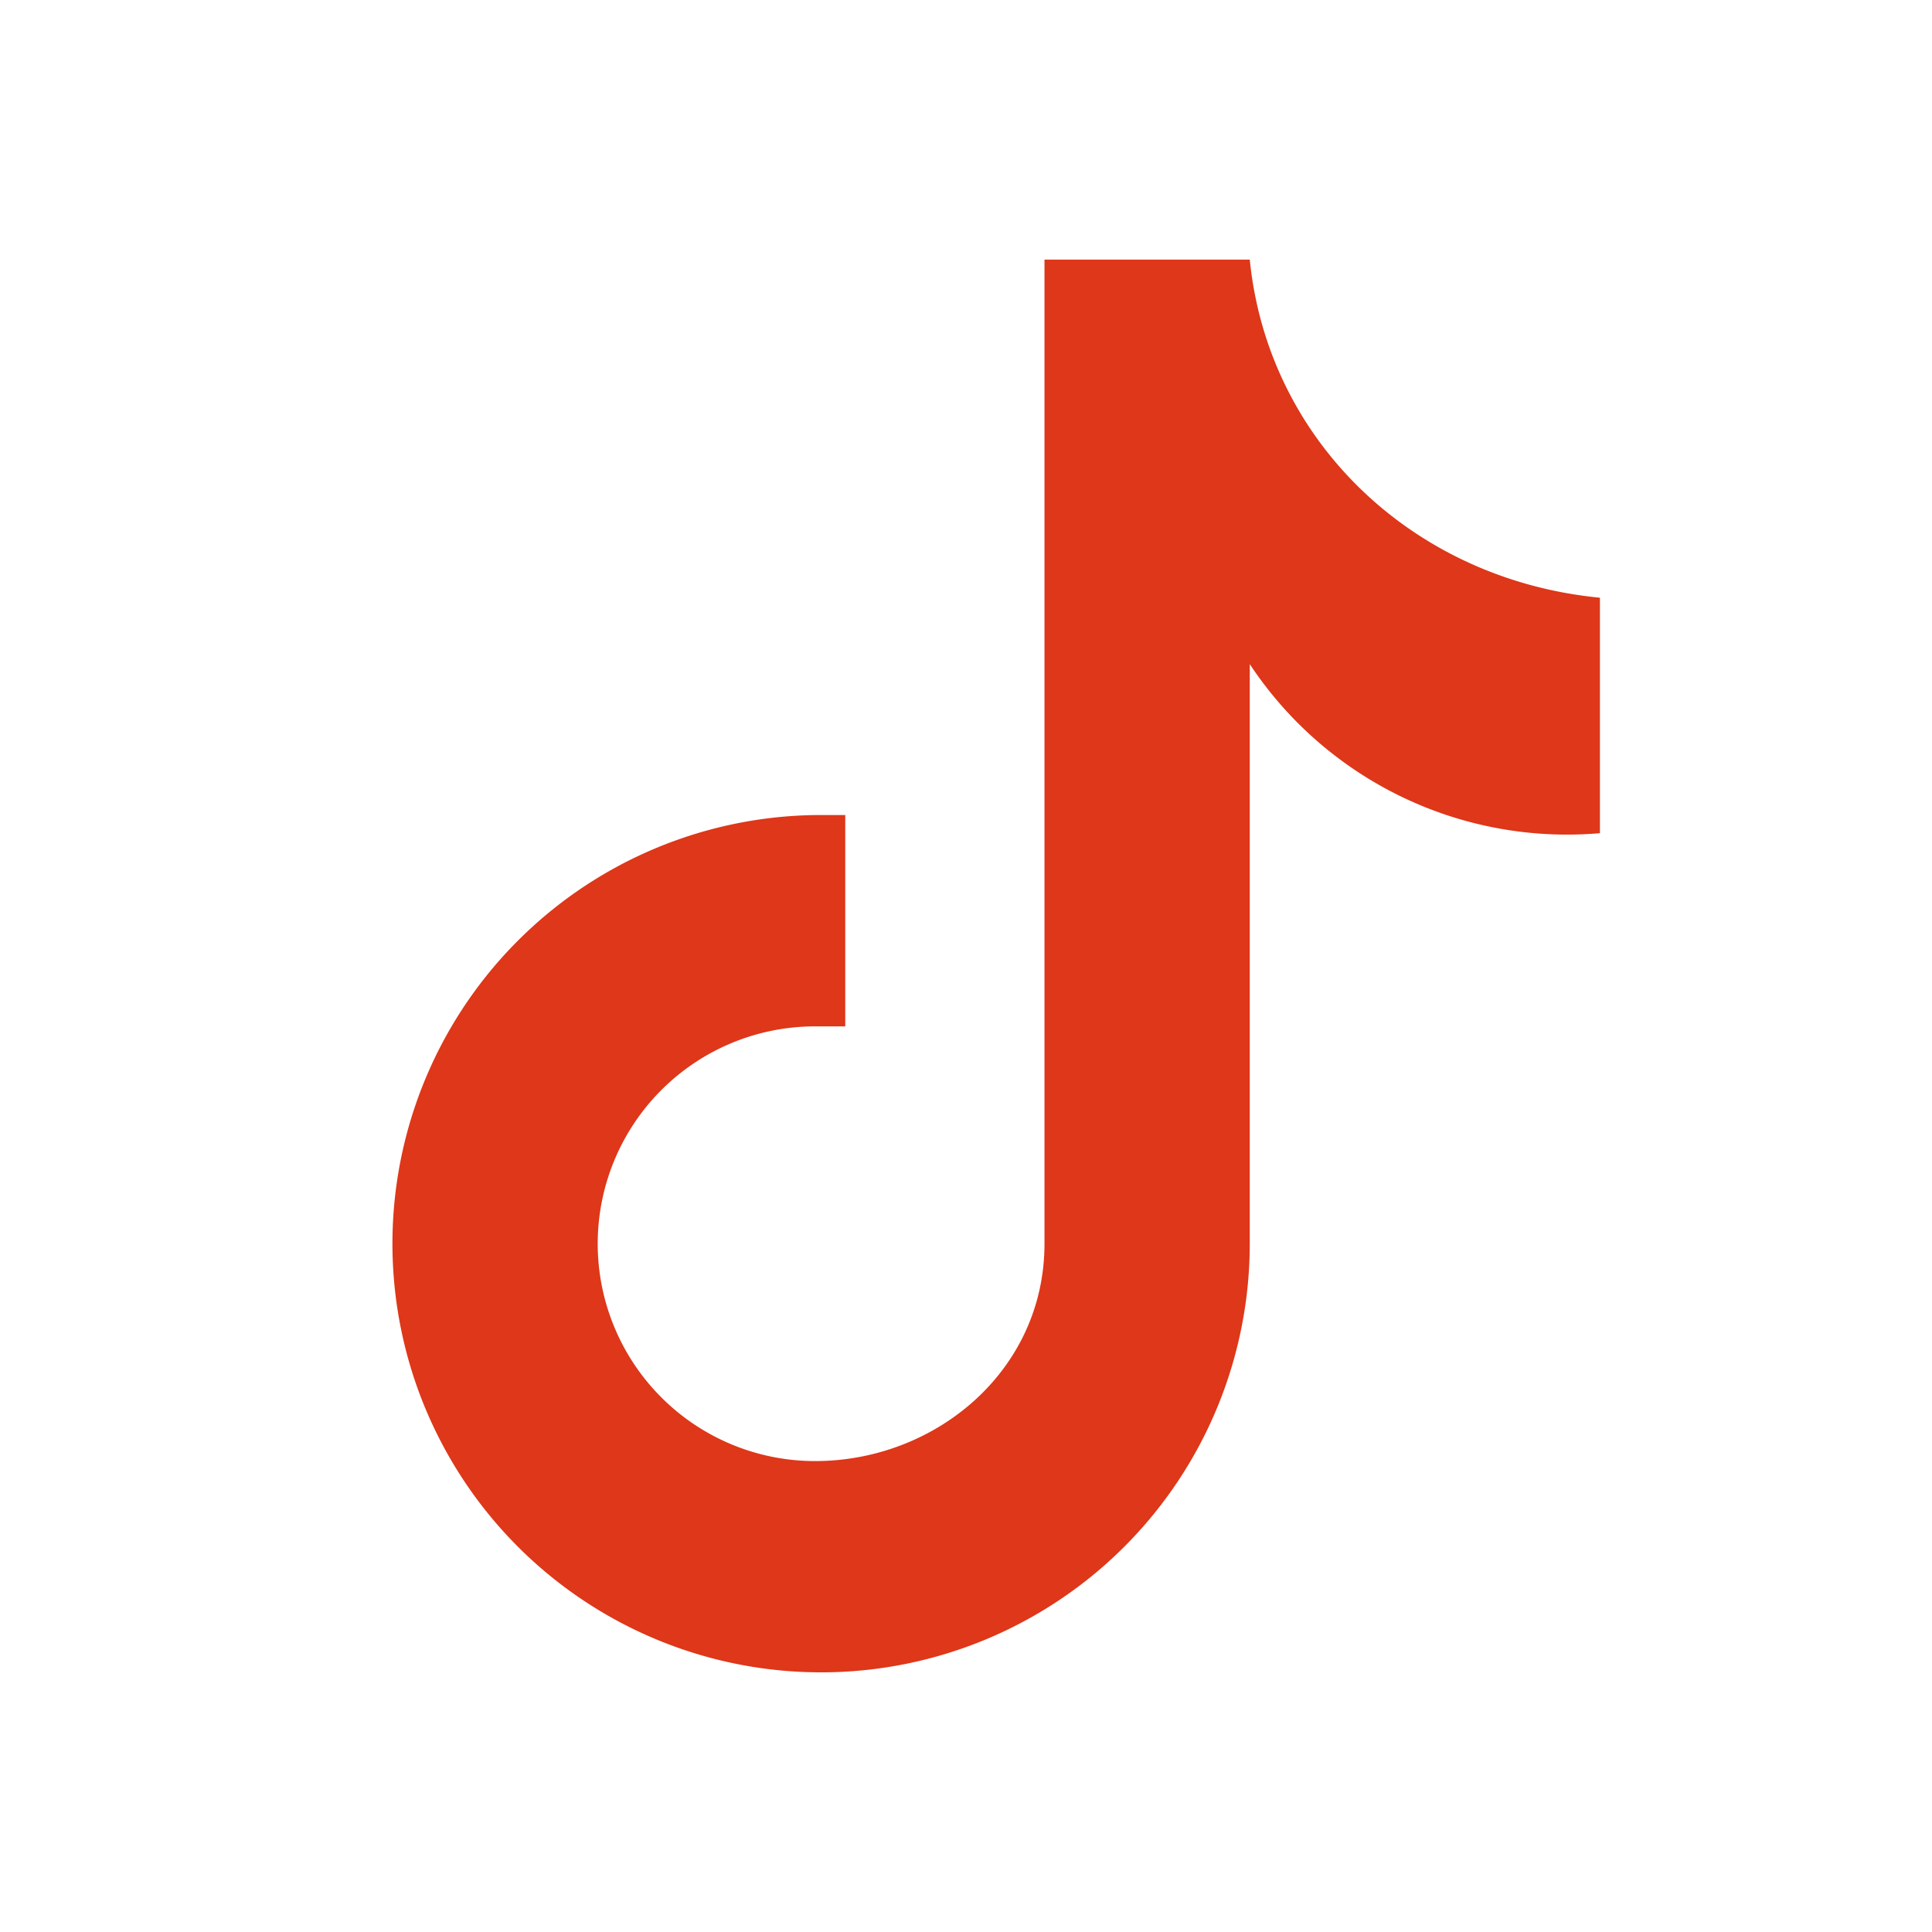 <svg xmlns="http://www.w3.org/2000/svg" fill="none" viewBox="0 0 32 32"><path fill="#DE3719" d="M26.5 13.8a6.3 6.3 0 0 1-5.8-2.8v9.6a7.1 7.1 0 1 1-7.2-7.1h.5V17h-.5a3.6 3.6 0 0 0 0 7.2c2 0 3.8-1.5 3.8-3.6V4.3h3.4c.3 3 2.7 5.3 5.8 5.6v3.9Z"></path></svg>